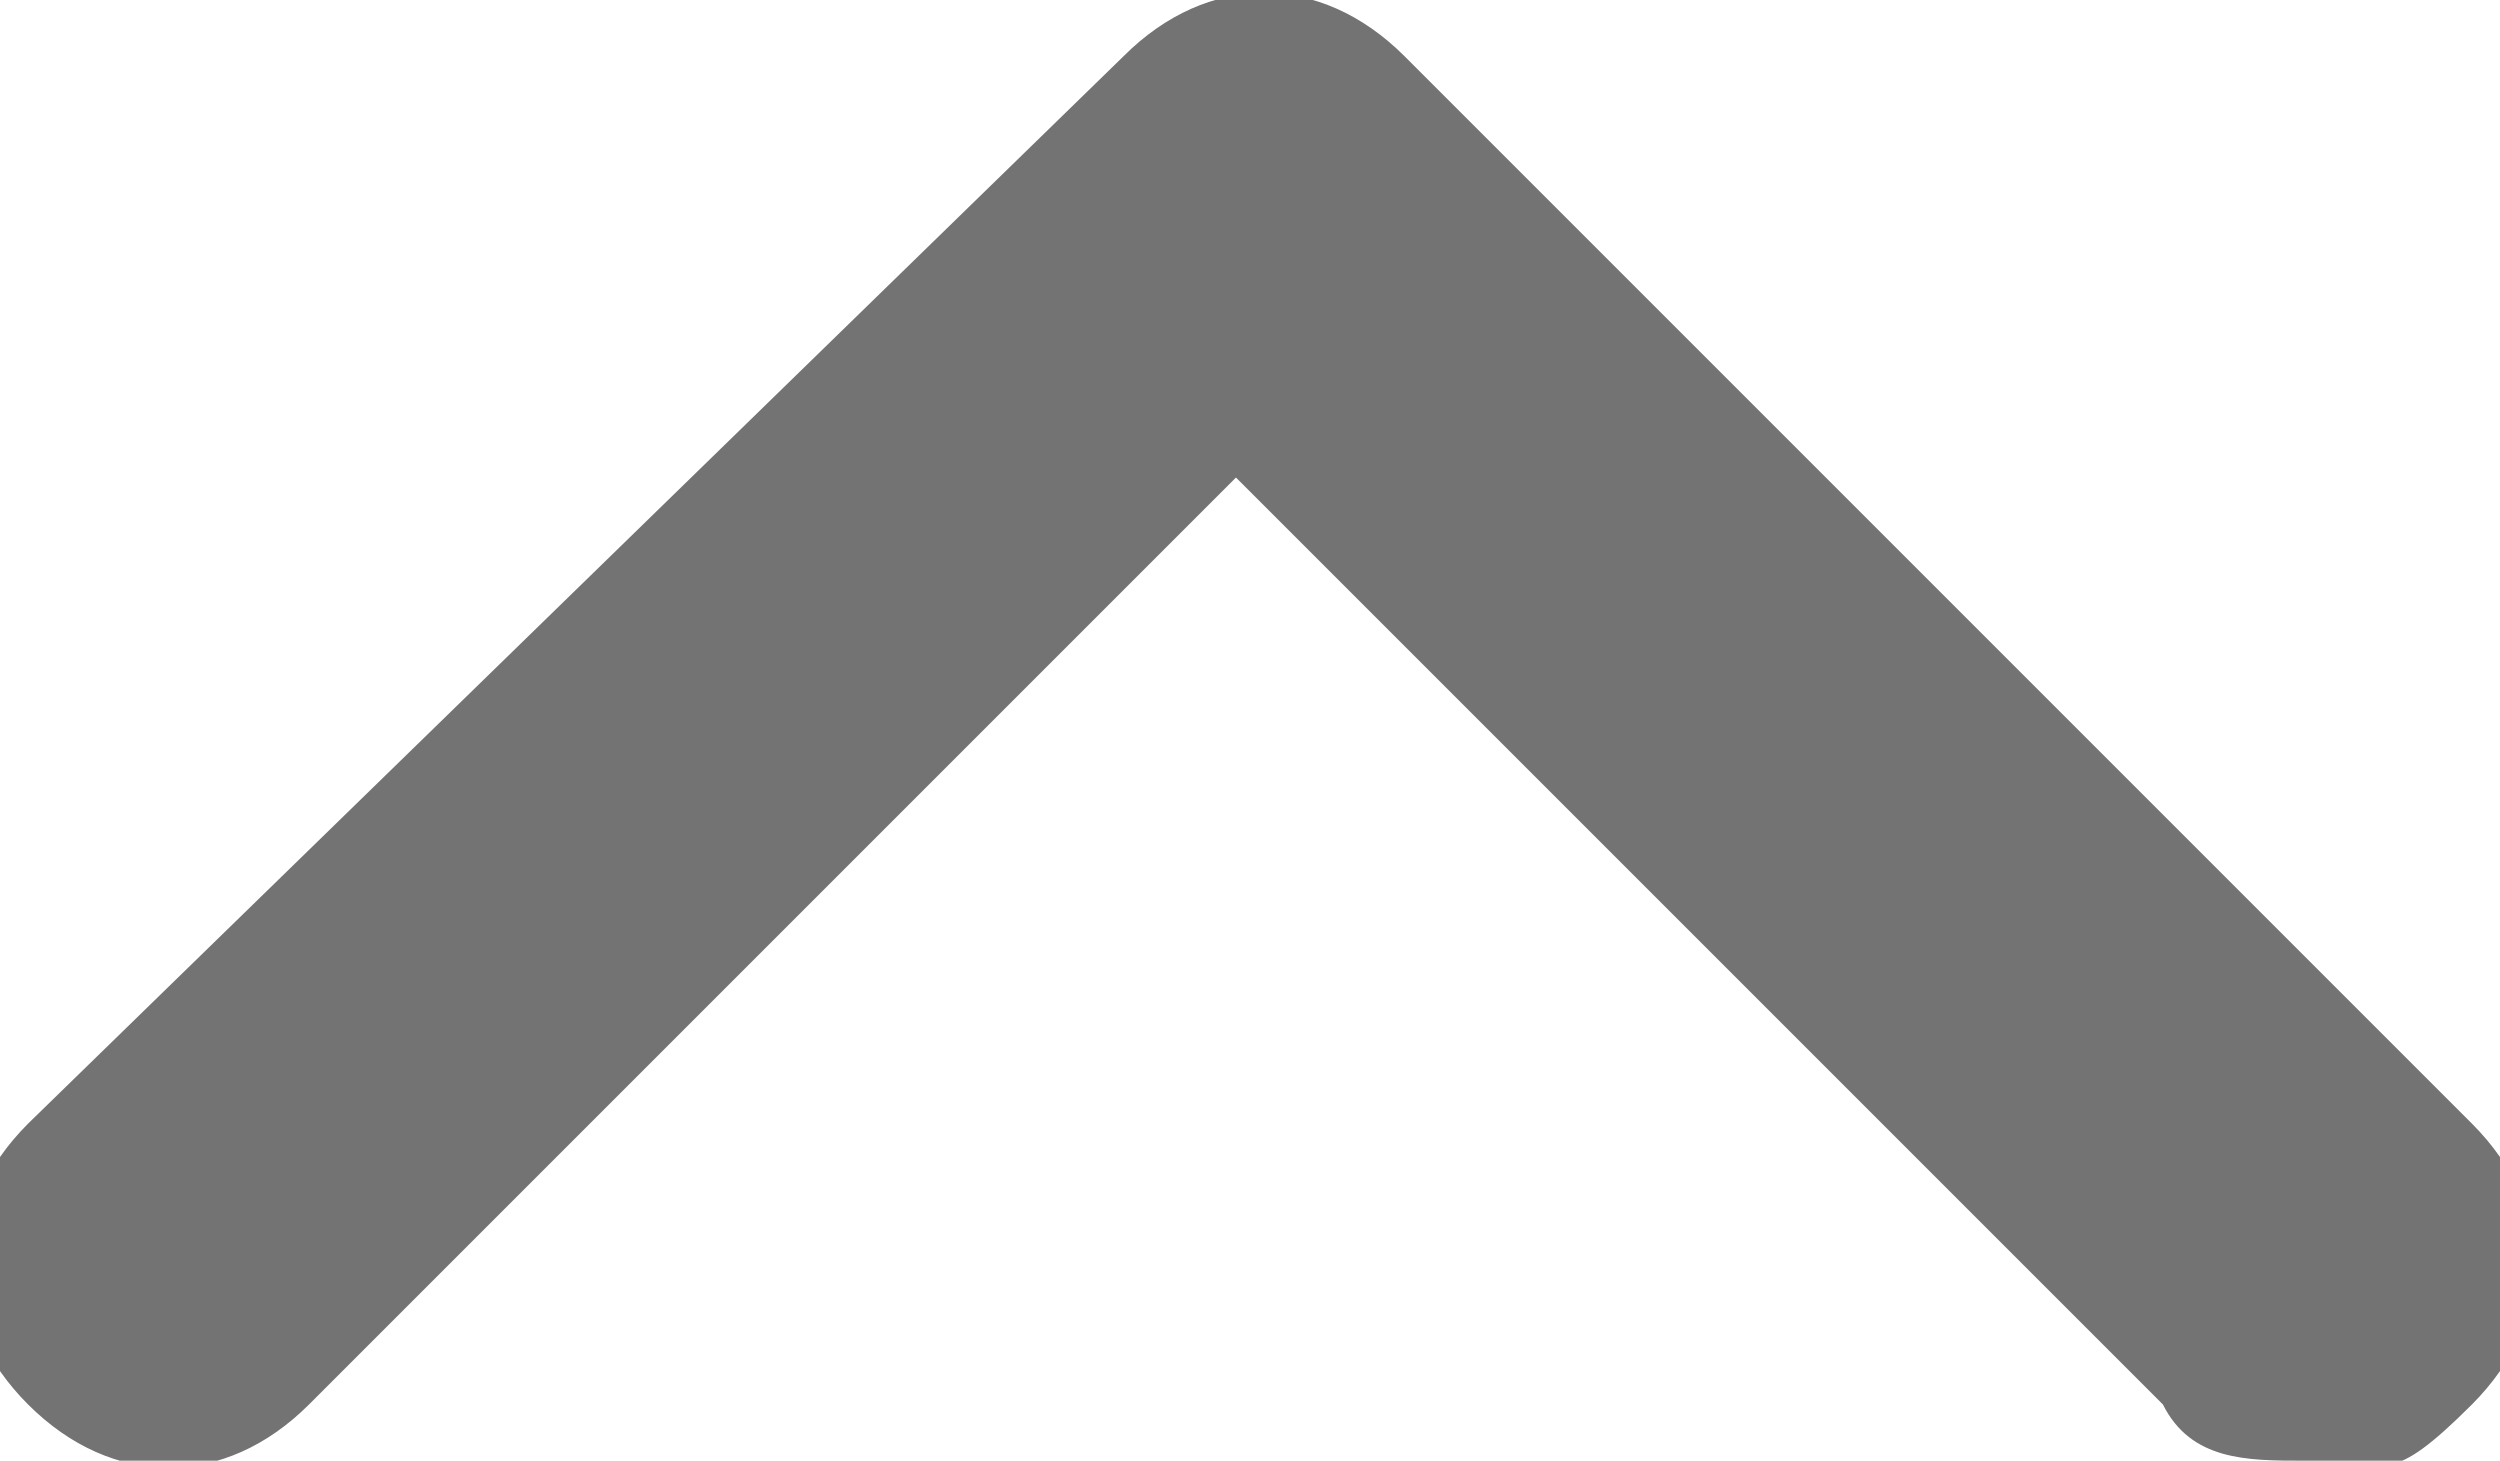 <?xml version="1.0" encoding="UTF-8"?>
<svg id="Layer_2" data-name="Layer 2" xmlns="http://www.w3.org/2000/svg" viewBox="0 0 8.9 5.2">
  <g id="Layer_1-2" data-name="Layer 1">
    <path d="m8.2,5.2c-.2,0-.4,0-.5-.2l-3.3-3.3-3.3,3.3c-.3.3-.7.3-1,0-.3-.3-.3-.7,0-1L4,.2c.3-.3.7-.3,1,0l3.8,3.8c.3.3.3.7,0,1s-.3.2-.5.2Z" fill="#737373"/>
  </g>
</svg>